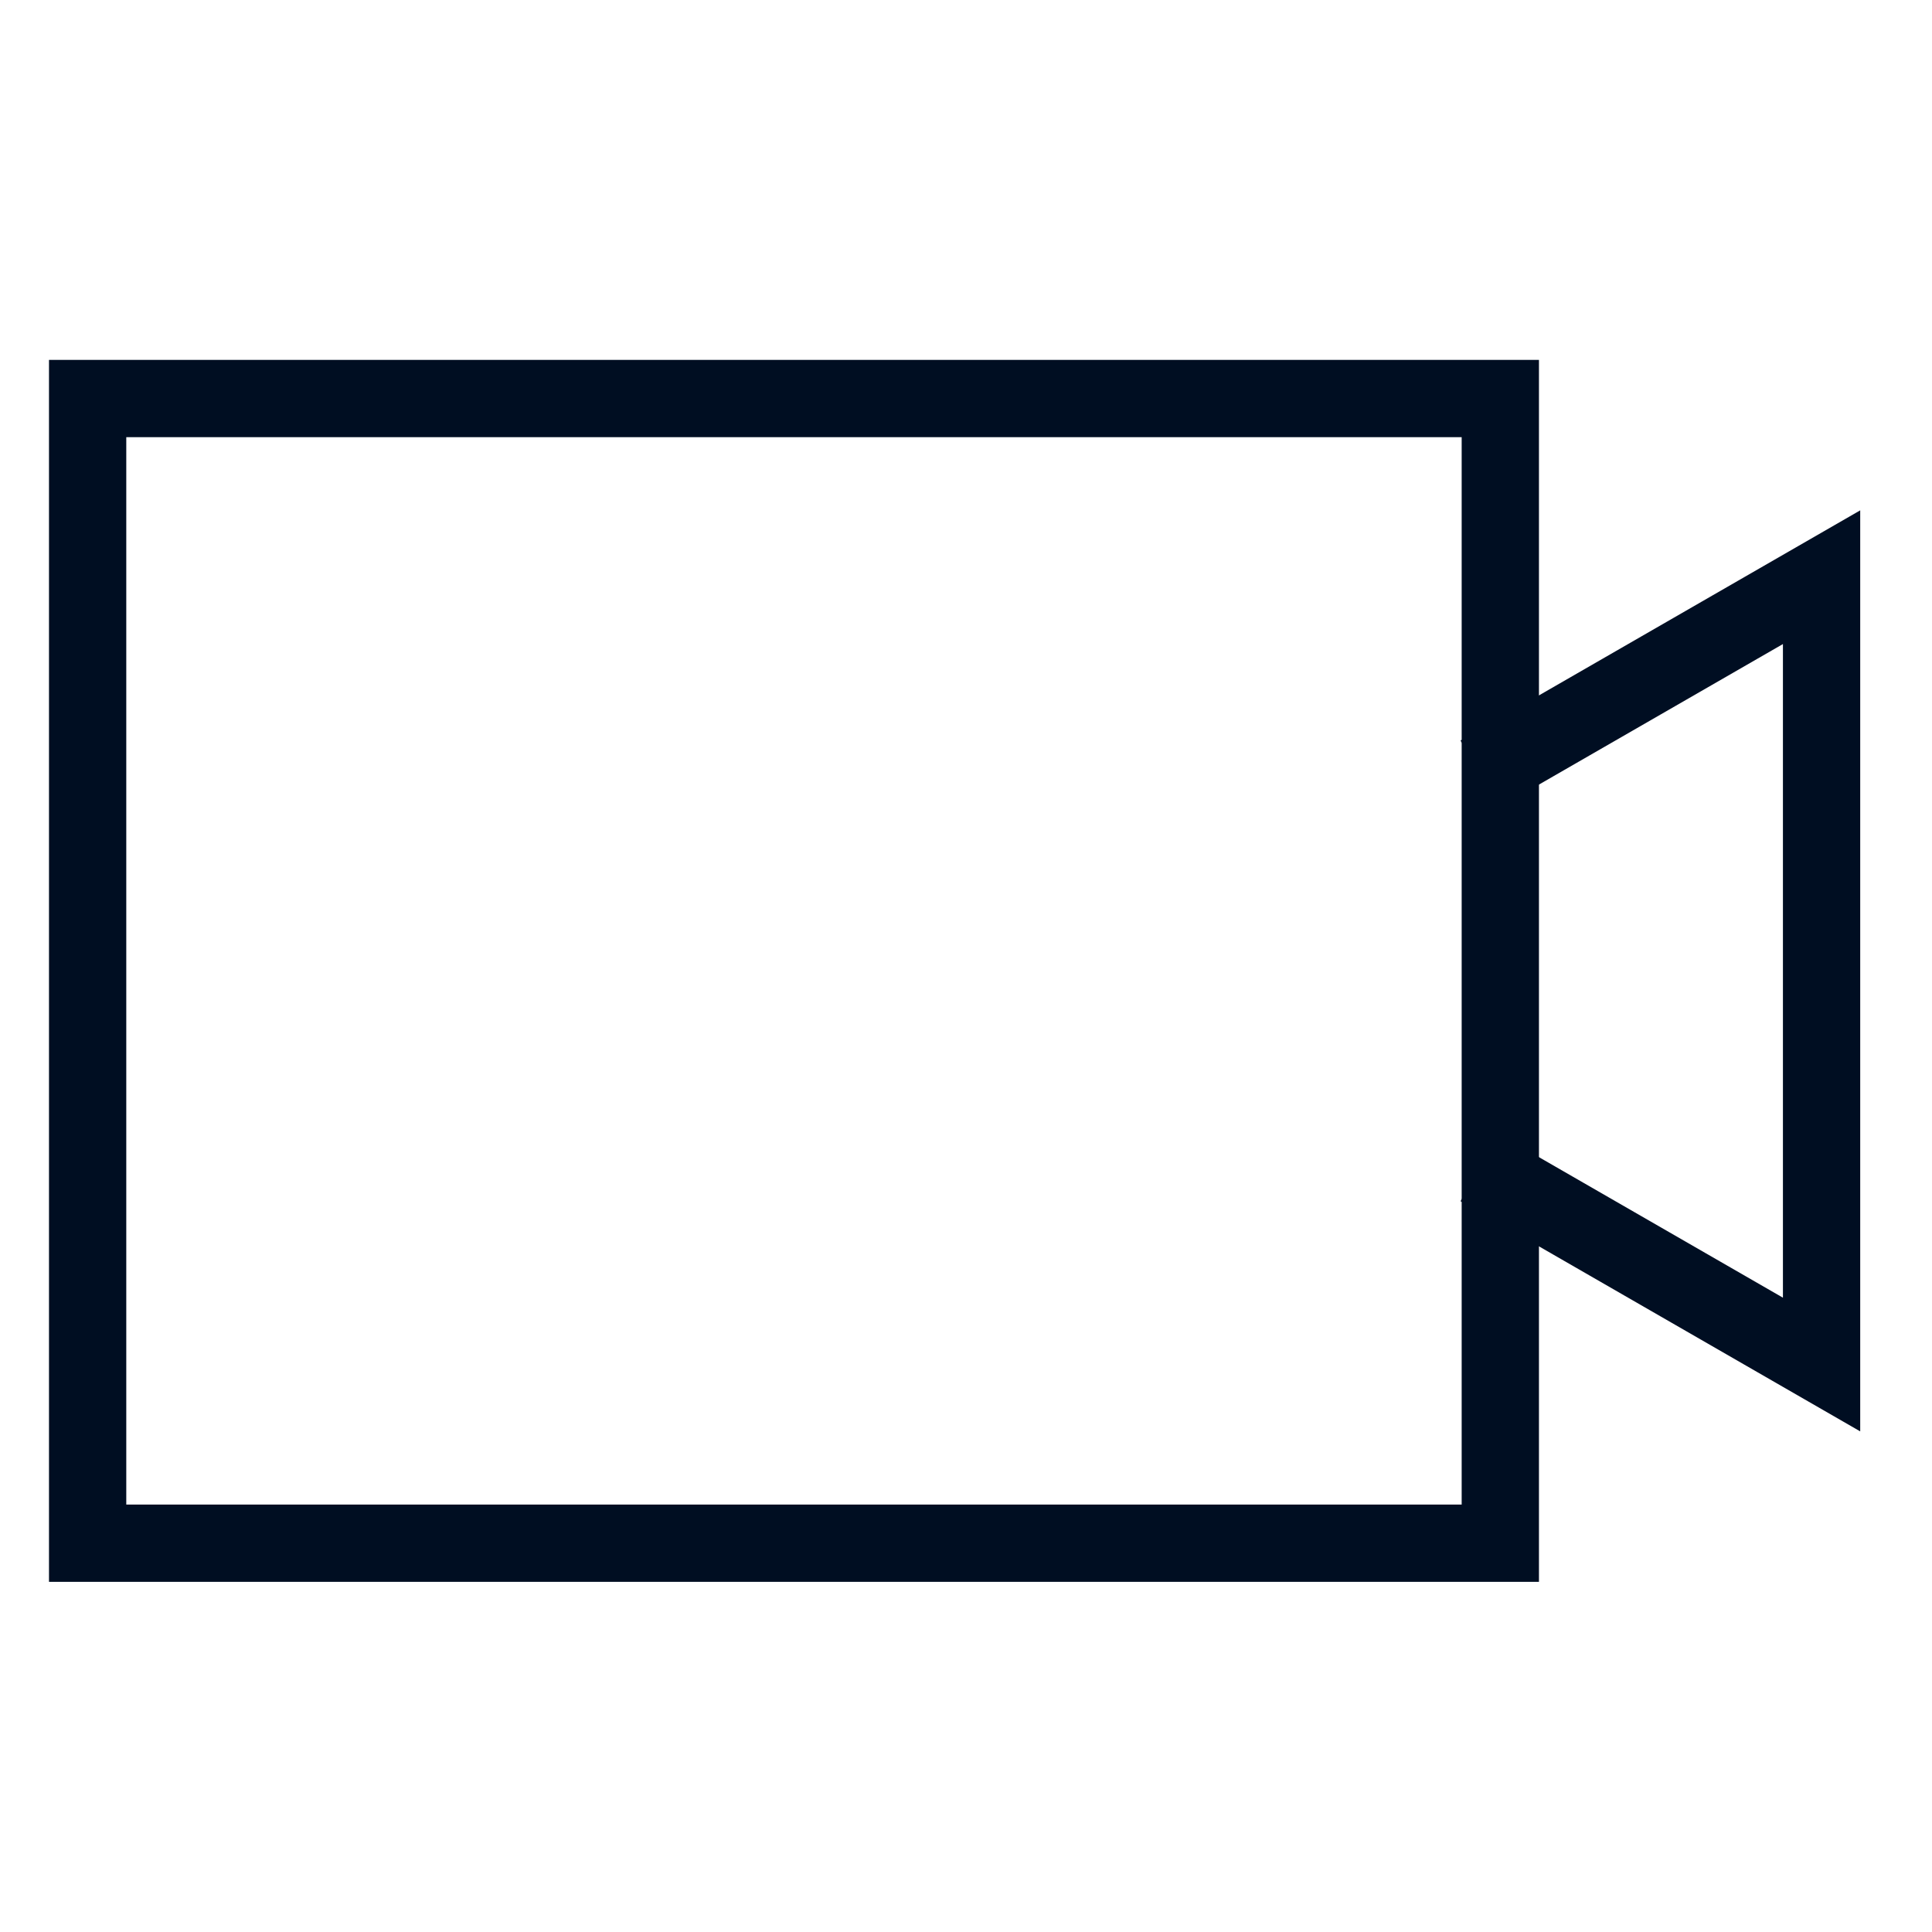 <svg width="25" height="25" viewBox="0 0 25 25" fill="none" xmlns="http://www.w3.org/2000/svg">
<rect x="1.134" y="5.157" width="18.28" height="14.812" stroke="#000E22"/>
<path d="M19.149 10.016L23.571 7.469L23.571 17.657L19.149 15.11" stroke="#000E22"/>
</svg>
